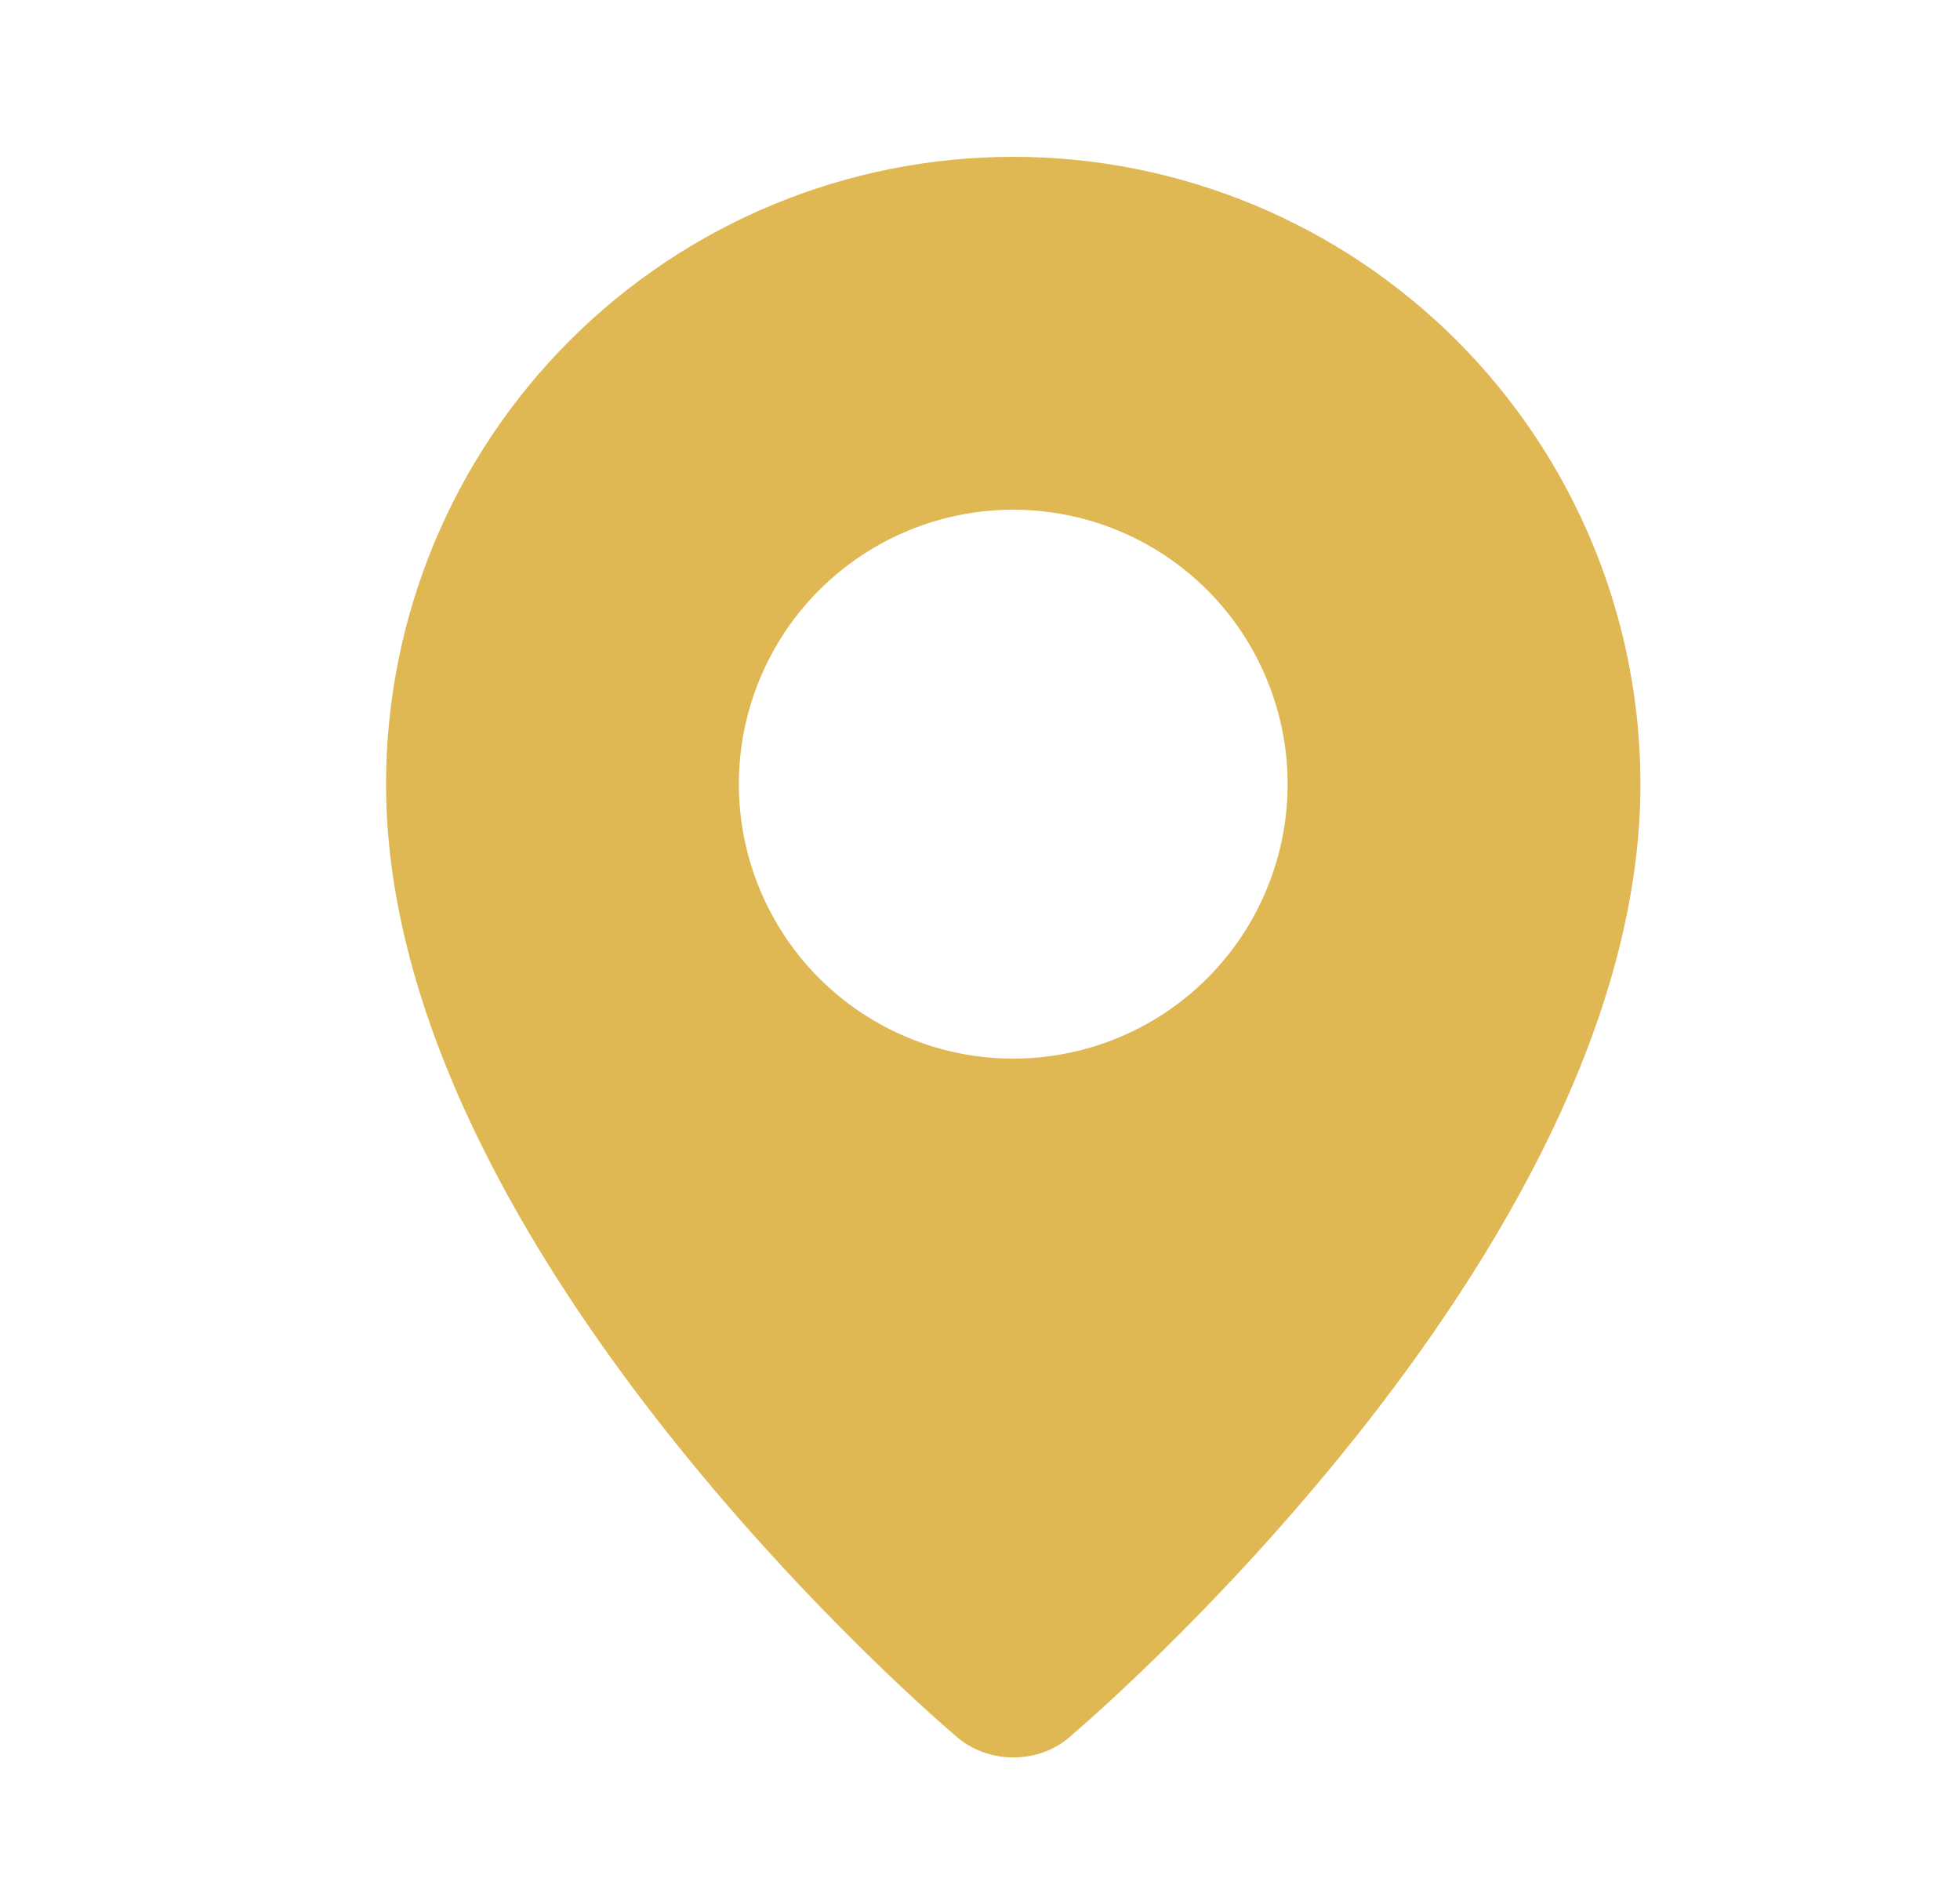 <svg width="25" height="24" viewBox="0 0 25 24" fill="none" xmlns="http://www.w3.org/2000/svg">
<g id="weui:location-filled">
<path id="Vector" fill-rule="evenodd" clip-rule="evenodd" d="M12.186 22.134C12.186 22.134 4.924 16.018 4.924 10C4.924 7.878 5.767 5.843 7.267 4.343C8.767 2.843 10.802 2 12.924 2C15.046 2 17.08 2.843 18.581 4.343C20.081 5.843 20.924 7.878 20.924 10C20.924 16.018 13.662 22.134 13.662 22.134C13.258 22.506 12.593 22.502 12.186 22.134ZM12.924 13.5C13.383 13.5 13.839 13.409 14.263 13.234C14.688 13.058 15.074 12.8 15.399 12.475C15.724 12.15 15.982 11.764 16.157 11.339C16.333 10.915 16.424 10.46 16.424 10C16.424 9.54 16.333 9.085 16.157 8.661C15.982 8.236 15.724 7.85 15.399 7.525C15.074 7.2 14.688 6.942 14.263 6.766C13.839 6.591 13.383 6.5 12.924 6.5C11.996 6.5 11.105 6.869 10.449 7.525C9.793 8.181 9.424 9.072 9.424 10C9.424 10.928 9.793 11.819 10.449 12.475C11.105 13.131 11.996 13.5 12.924 13.5Z" fill="#DFB753"/>
</g>
</svg>
